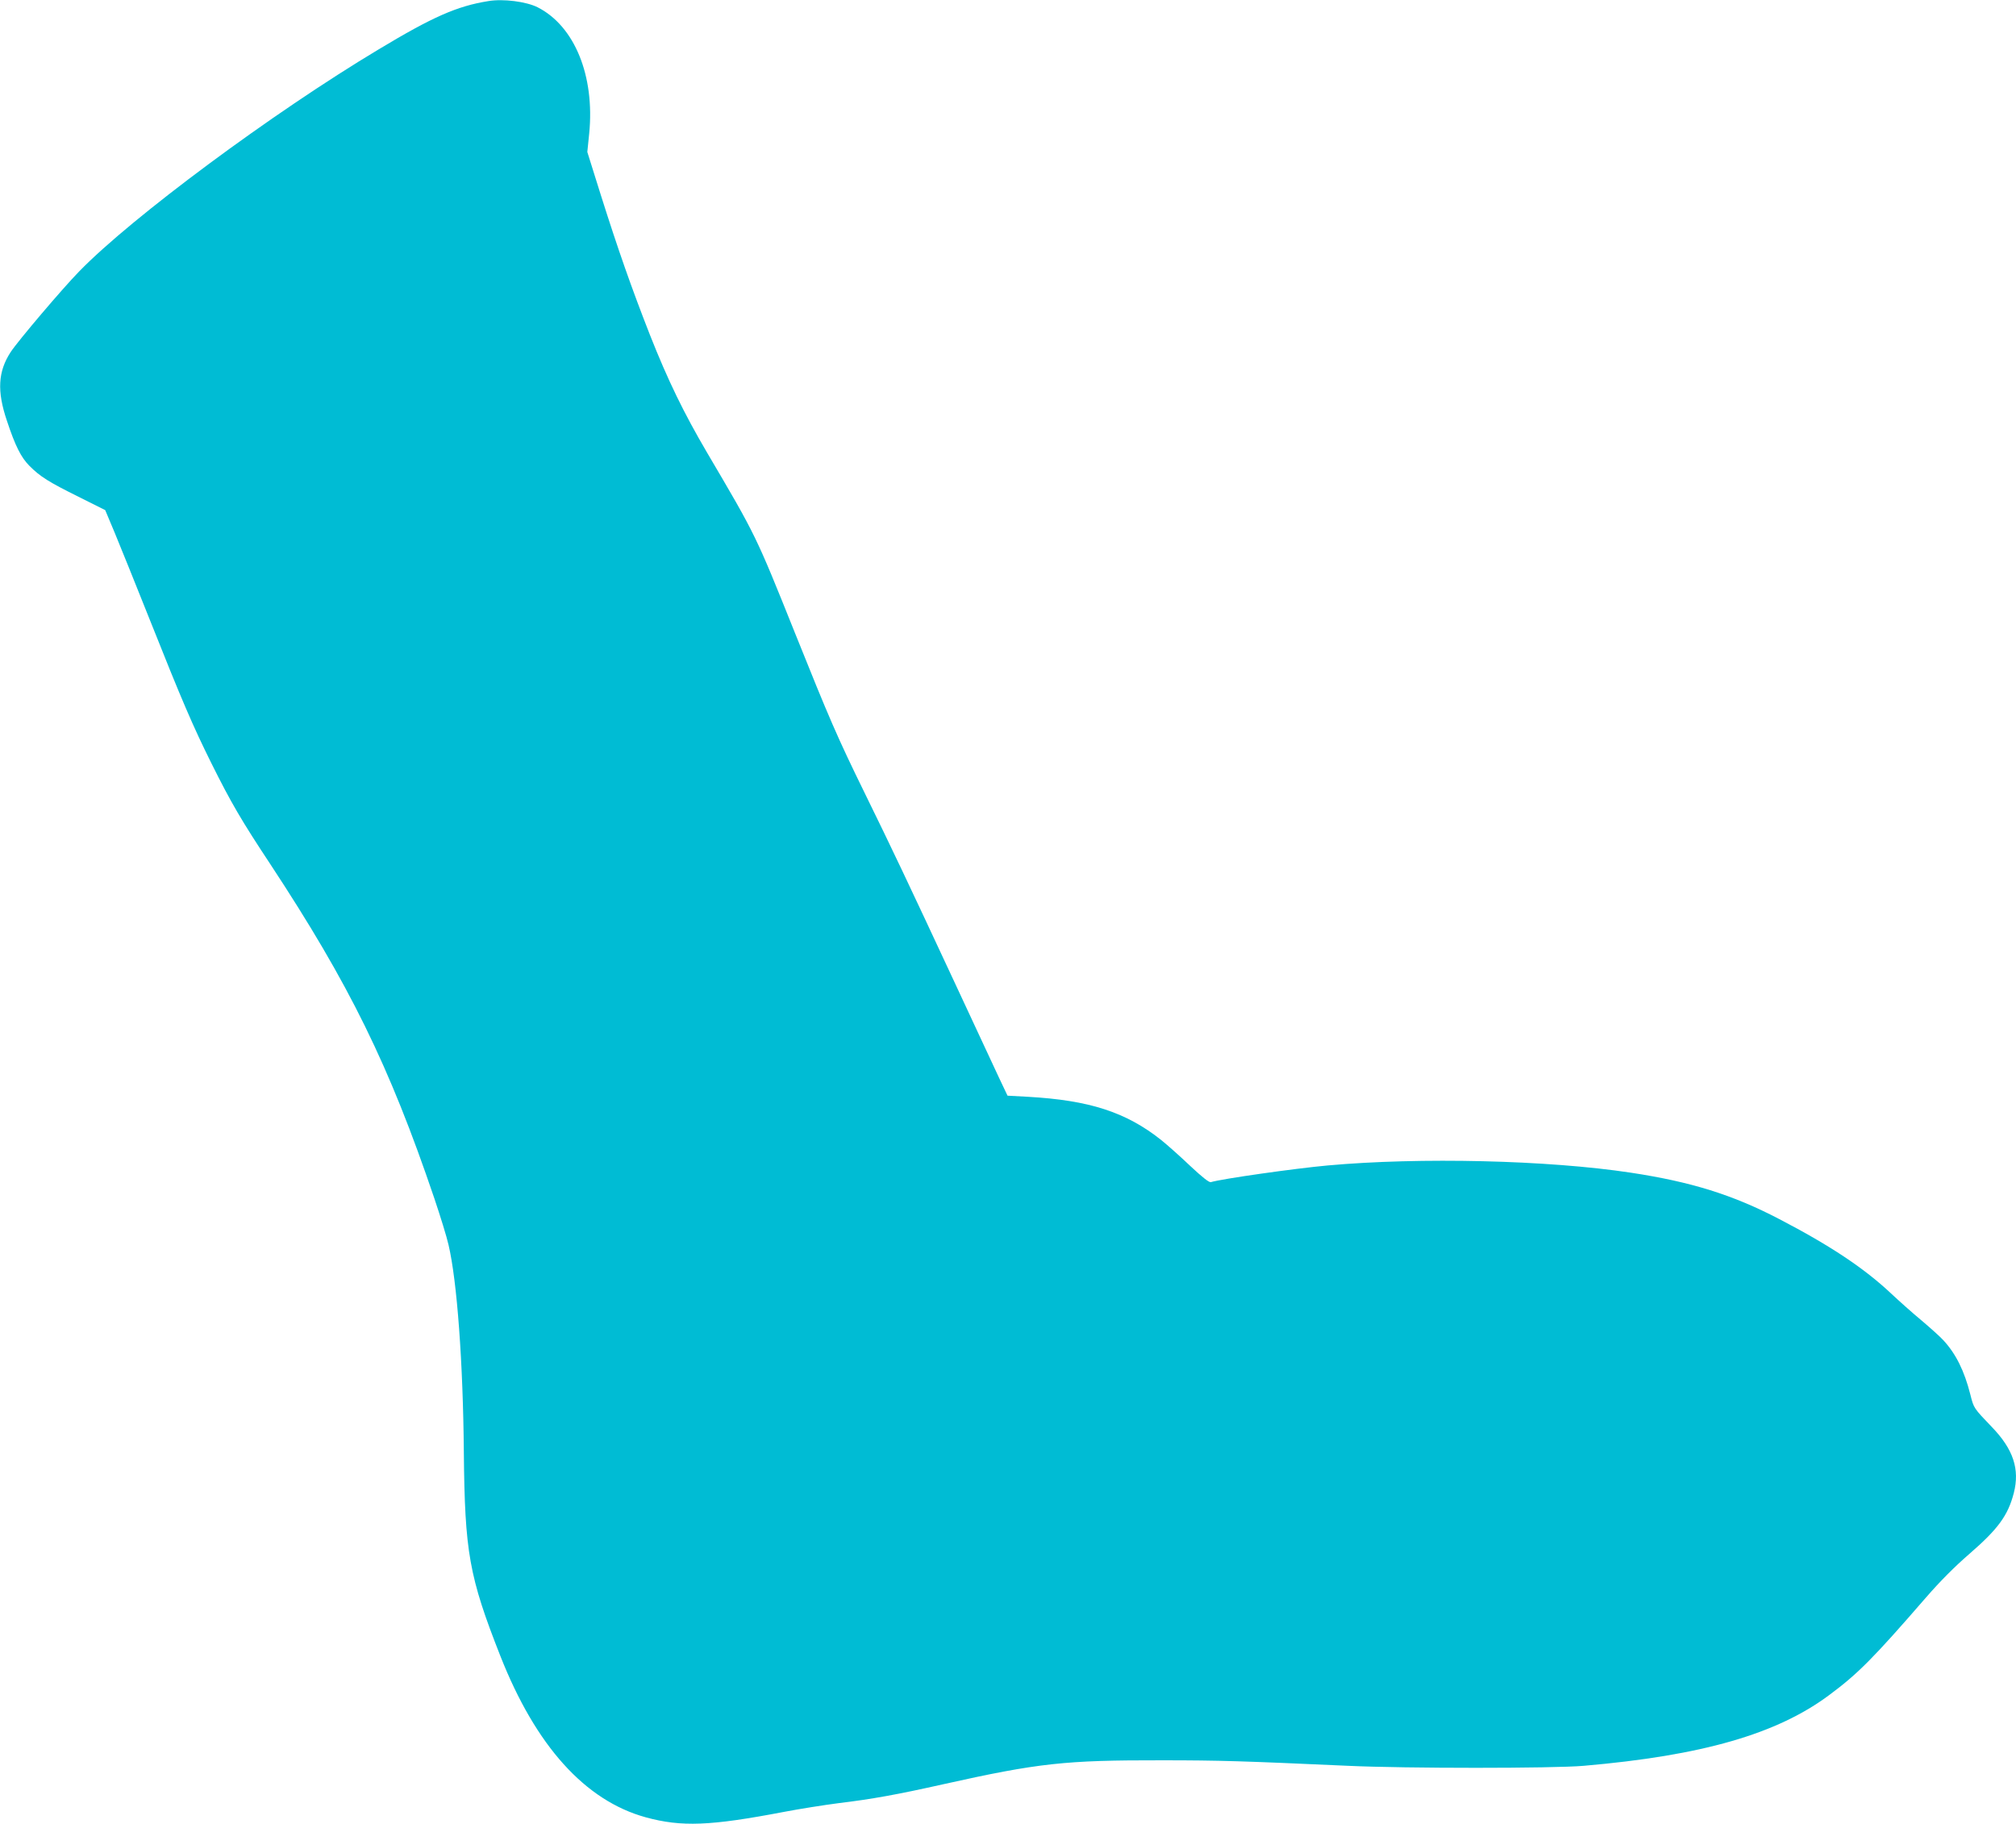 <?xml version="1.0" standalone="no"?>
<!DOCTYPE svg PUBLIC "-//W3C//DTD SVG 20010904//EN"
 "http://www.w3.org/TR/2001/REC-SVG-20010904/DTD/svg10.dtd">
<svg version="1.0" xmlns="http://www.w3.org/2000/svg"
 width="1280pt" height="1158pt" viewBox="0 0 1280 1158"
 preserveAspectRatio="xMidYMid meet">
<g transform="translate(0,1158) scale(0.1,-0.1)"
fill="#00bcd4" stroke="none">
<path d="M3100 11573 c-198 -32 -351 -99 -695 -306 -676 -405 -1568 -1067
-1901 -1409 -106 -108 -391 -444 -436 -513 -81 -124 -88 -248 -24 -437 53
-160 90 -233 143 -286 69 -69 120 -101 311 -196 l170 -85 60 -143 c33 -79 134
-330 225 -558 199 -500 270 -667 391 -910 122 -245 189 -360 371 -635 503
-764 756 -1278 1043 -2125 38 -113 79 -245 90 -295 54 -230 92 -746 97 -1315
6 -636 33 -790 232 -1295 225 -571 538 -918 923 -1024 227 -62 409 -55 875 34
99 19 257 44 350 56 208 25 370 54 664 120 605 135 776 153 1386 152 375 0
518 -5 1185 -35 363 -17 1301 -17 1495 0 753 65 1228 202 1560 450 182 135
281 235 612 617 92 106 184 198 274 276 185 160 248 246 285 389 39 151 -3
278 -139 419 -116 121 -115 119 -137 207 -38 150 -92 259 -172 345 -18 20 -80
76 -138 125 -58 48 -144 125 -192 170 -171 161 -387 305 -712 474 -295 154
-559 236 -941 294 -527 80 -1339 99 -1925 46 -209 -19 -674 -85 -742 -106 -11
-3 -53 30 -130 102 -62 59 -146 134 -186 166 -223 177 -456 252 -846 274
l-129 7 -55 116 c-30 64 -159 341 -287 616 -290 622 -385 823 -565 1190 -173
353 -224 471 -441 1012 -251 626 -248 620 -559 1148 -148 252 -249 459 -364
750 -116 296 -201 538 -312 889 l-85 271 12 118 c36 366 -93 682 -328 801 -72
36 -218 55 -313 39z"/>
</g>
</svg>
